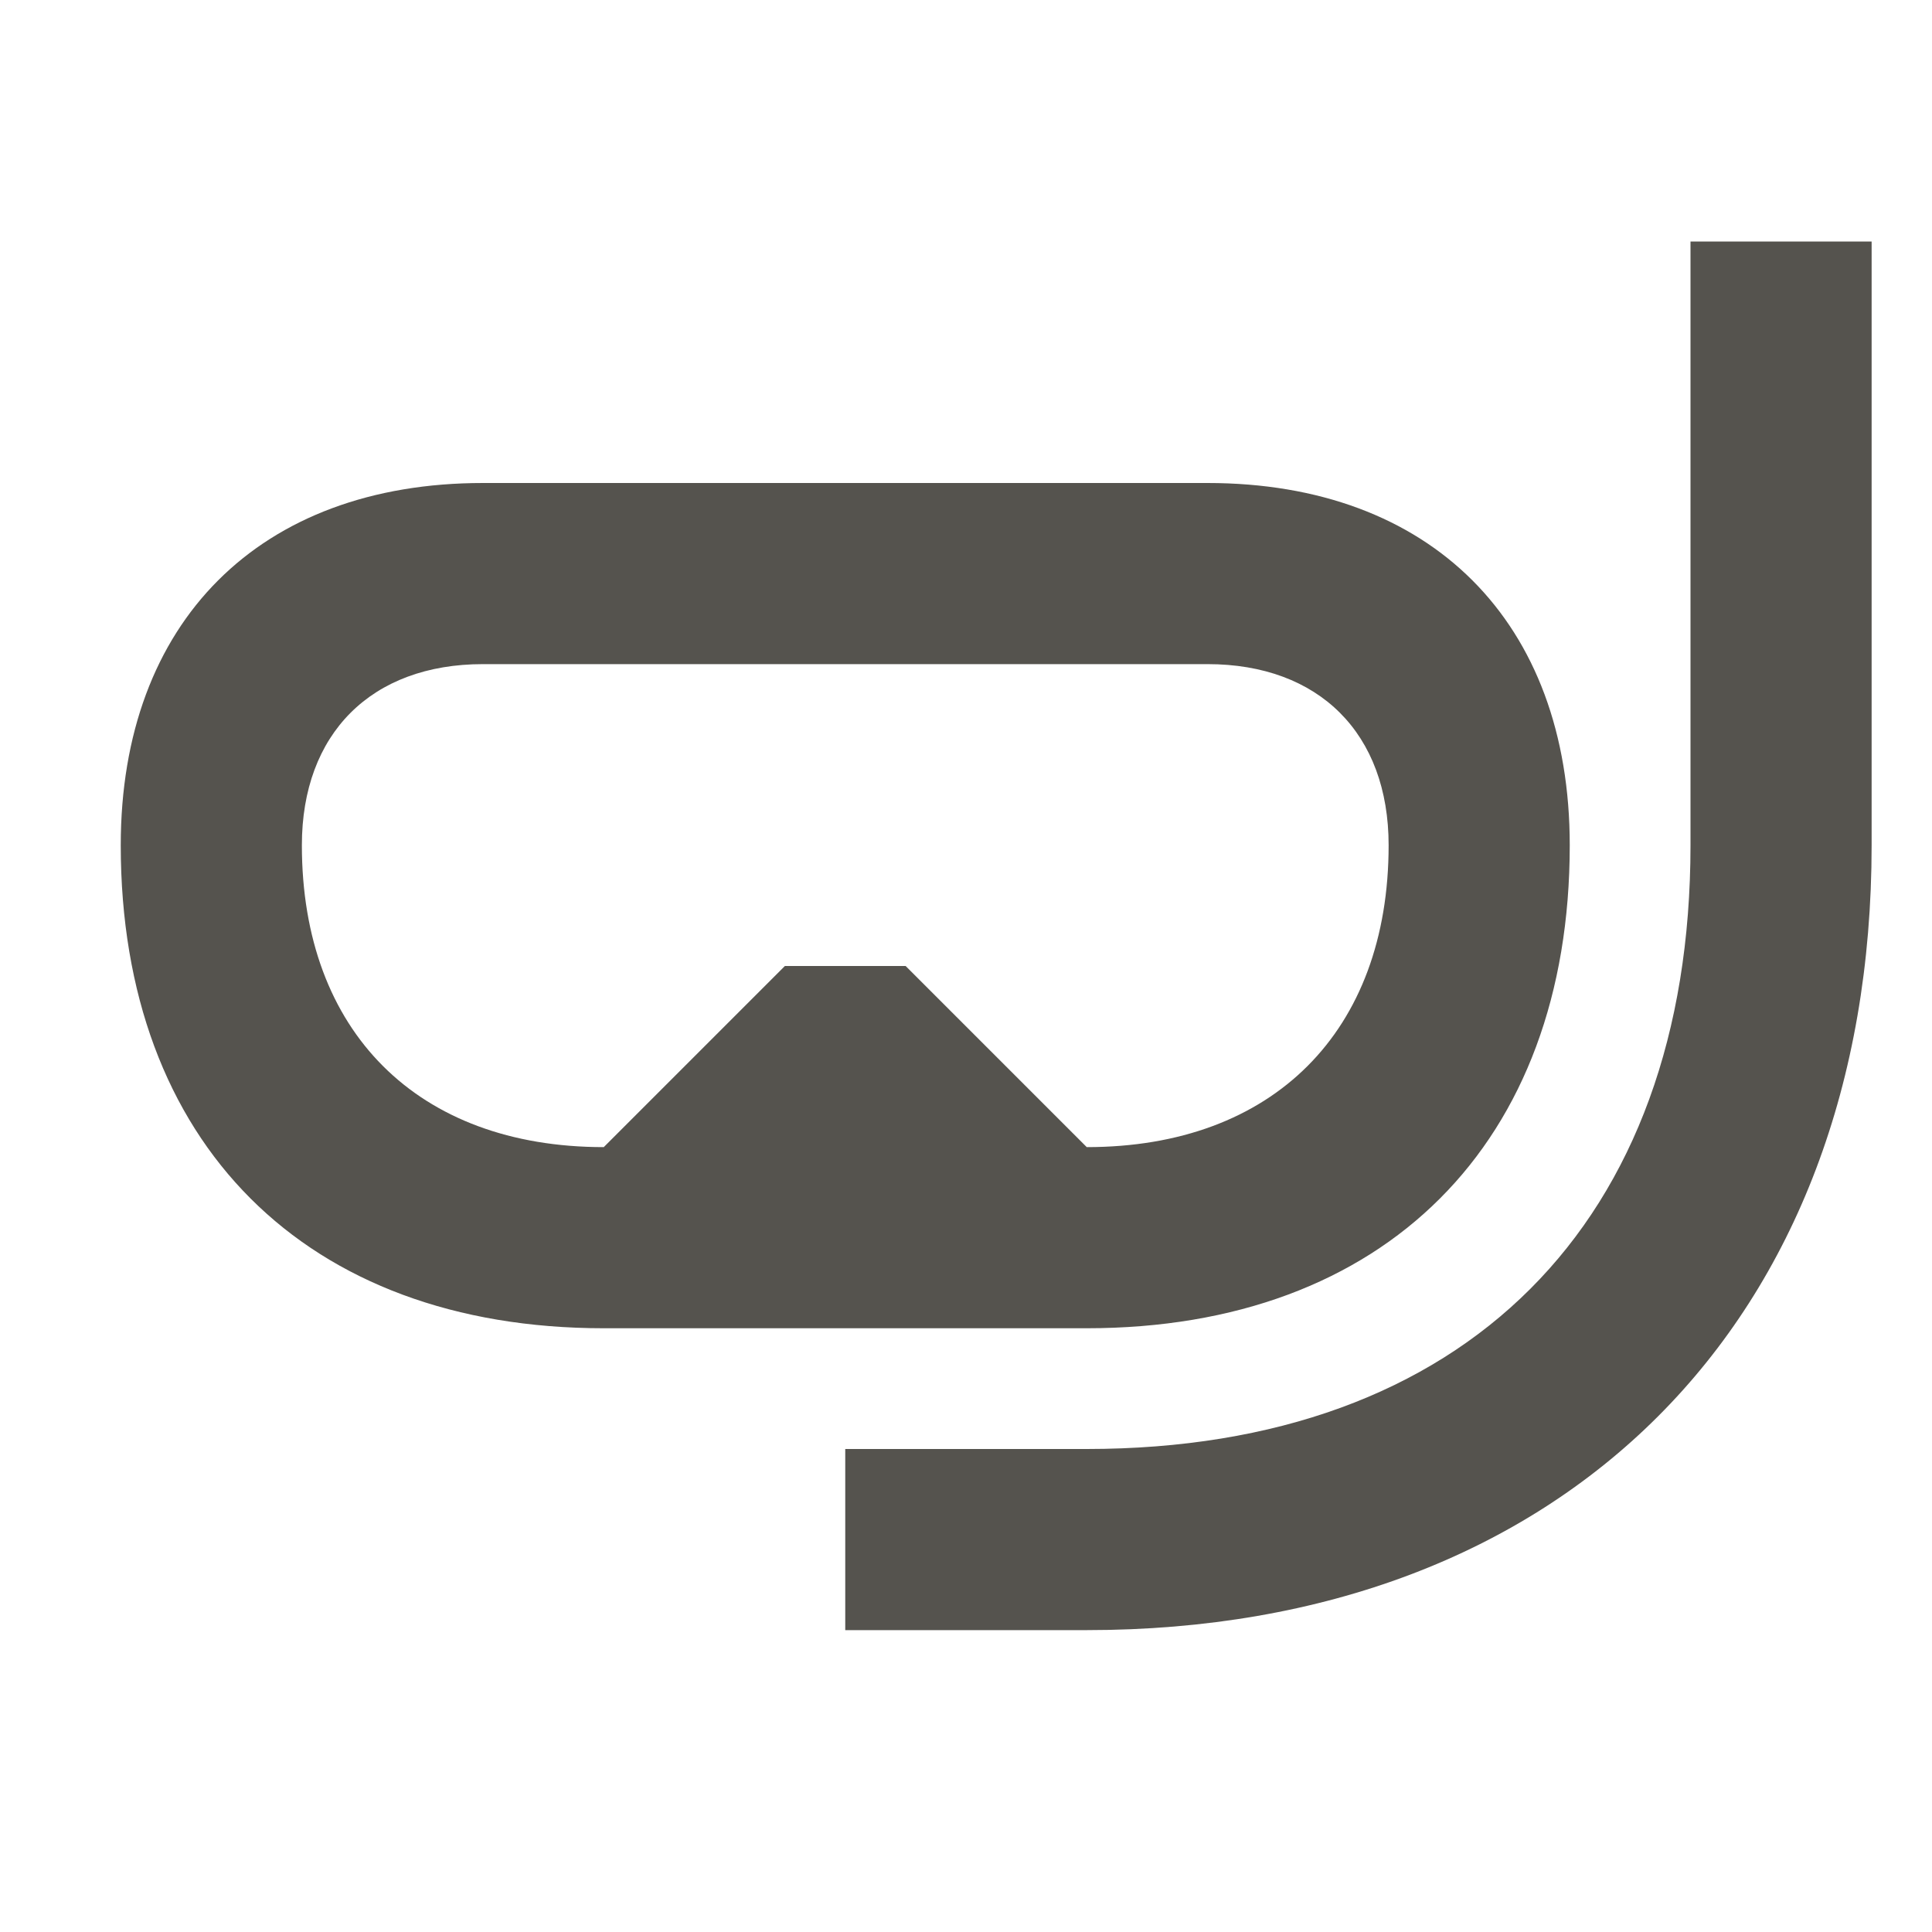 <svg xmlns="http://www.w3.org/2000/svg" viewBox="0 0 20 20" fill="#55534E"><path d="M16.25 8.75C16.25 6.438 14.813 5 12.5 5H5C2.688 5 1.25 6.438 1.25 8.75c0 3.084 1.916 5 5 5h5c3.084 0 5-1.916 5-5M8.125 10 6.25 11.875c-1.928 0-3.125-1.197-3.125-3.125 0-1.156.719-1.875 1.875-1.875h7.5c1.156 0 1.875.719 1.875 1.875 0 1.928-1.197 3.125-3.125 3.125L9.375 10zm11.25-7.5v6.25c0 4.934-3.19 8.125-8.125 8.125h-2.5V15h2.5c3.912 0 6.25-2.338 6.25-6.25V2.5z" fill="#55534E"></path></svg>